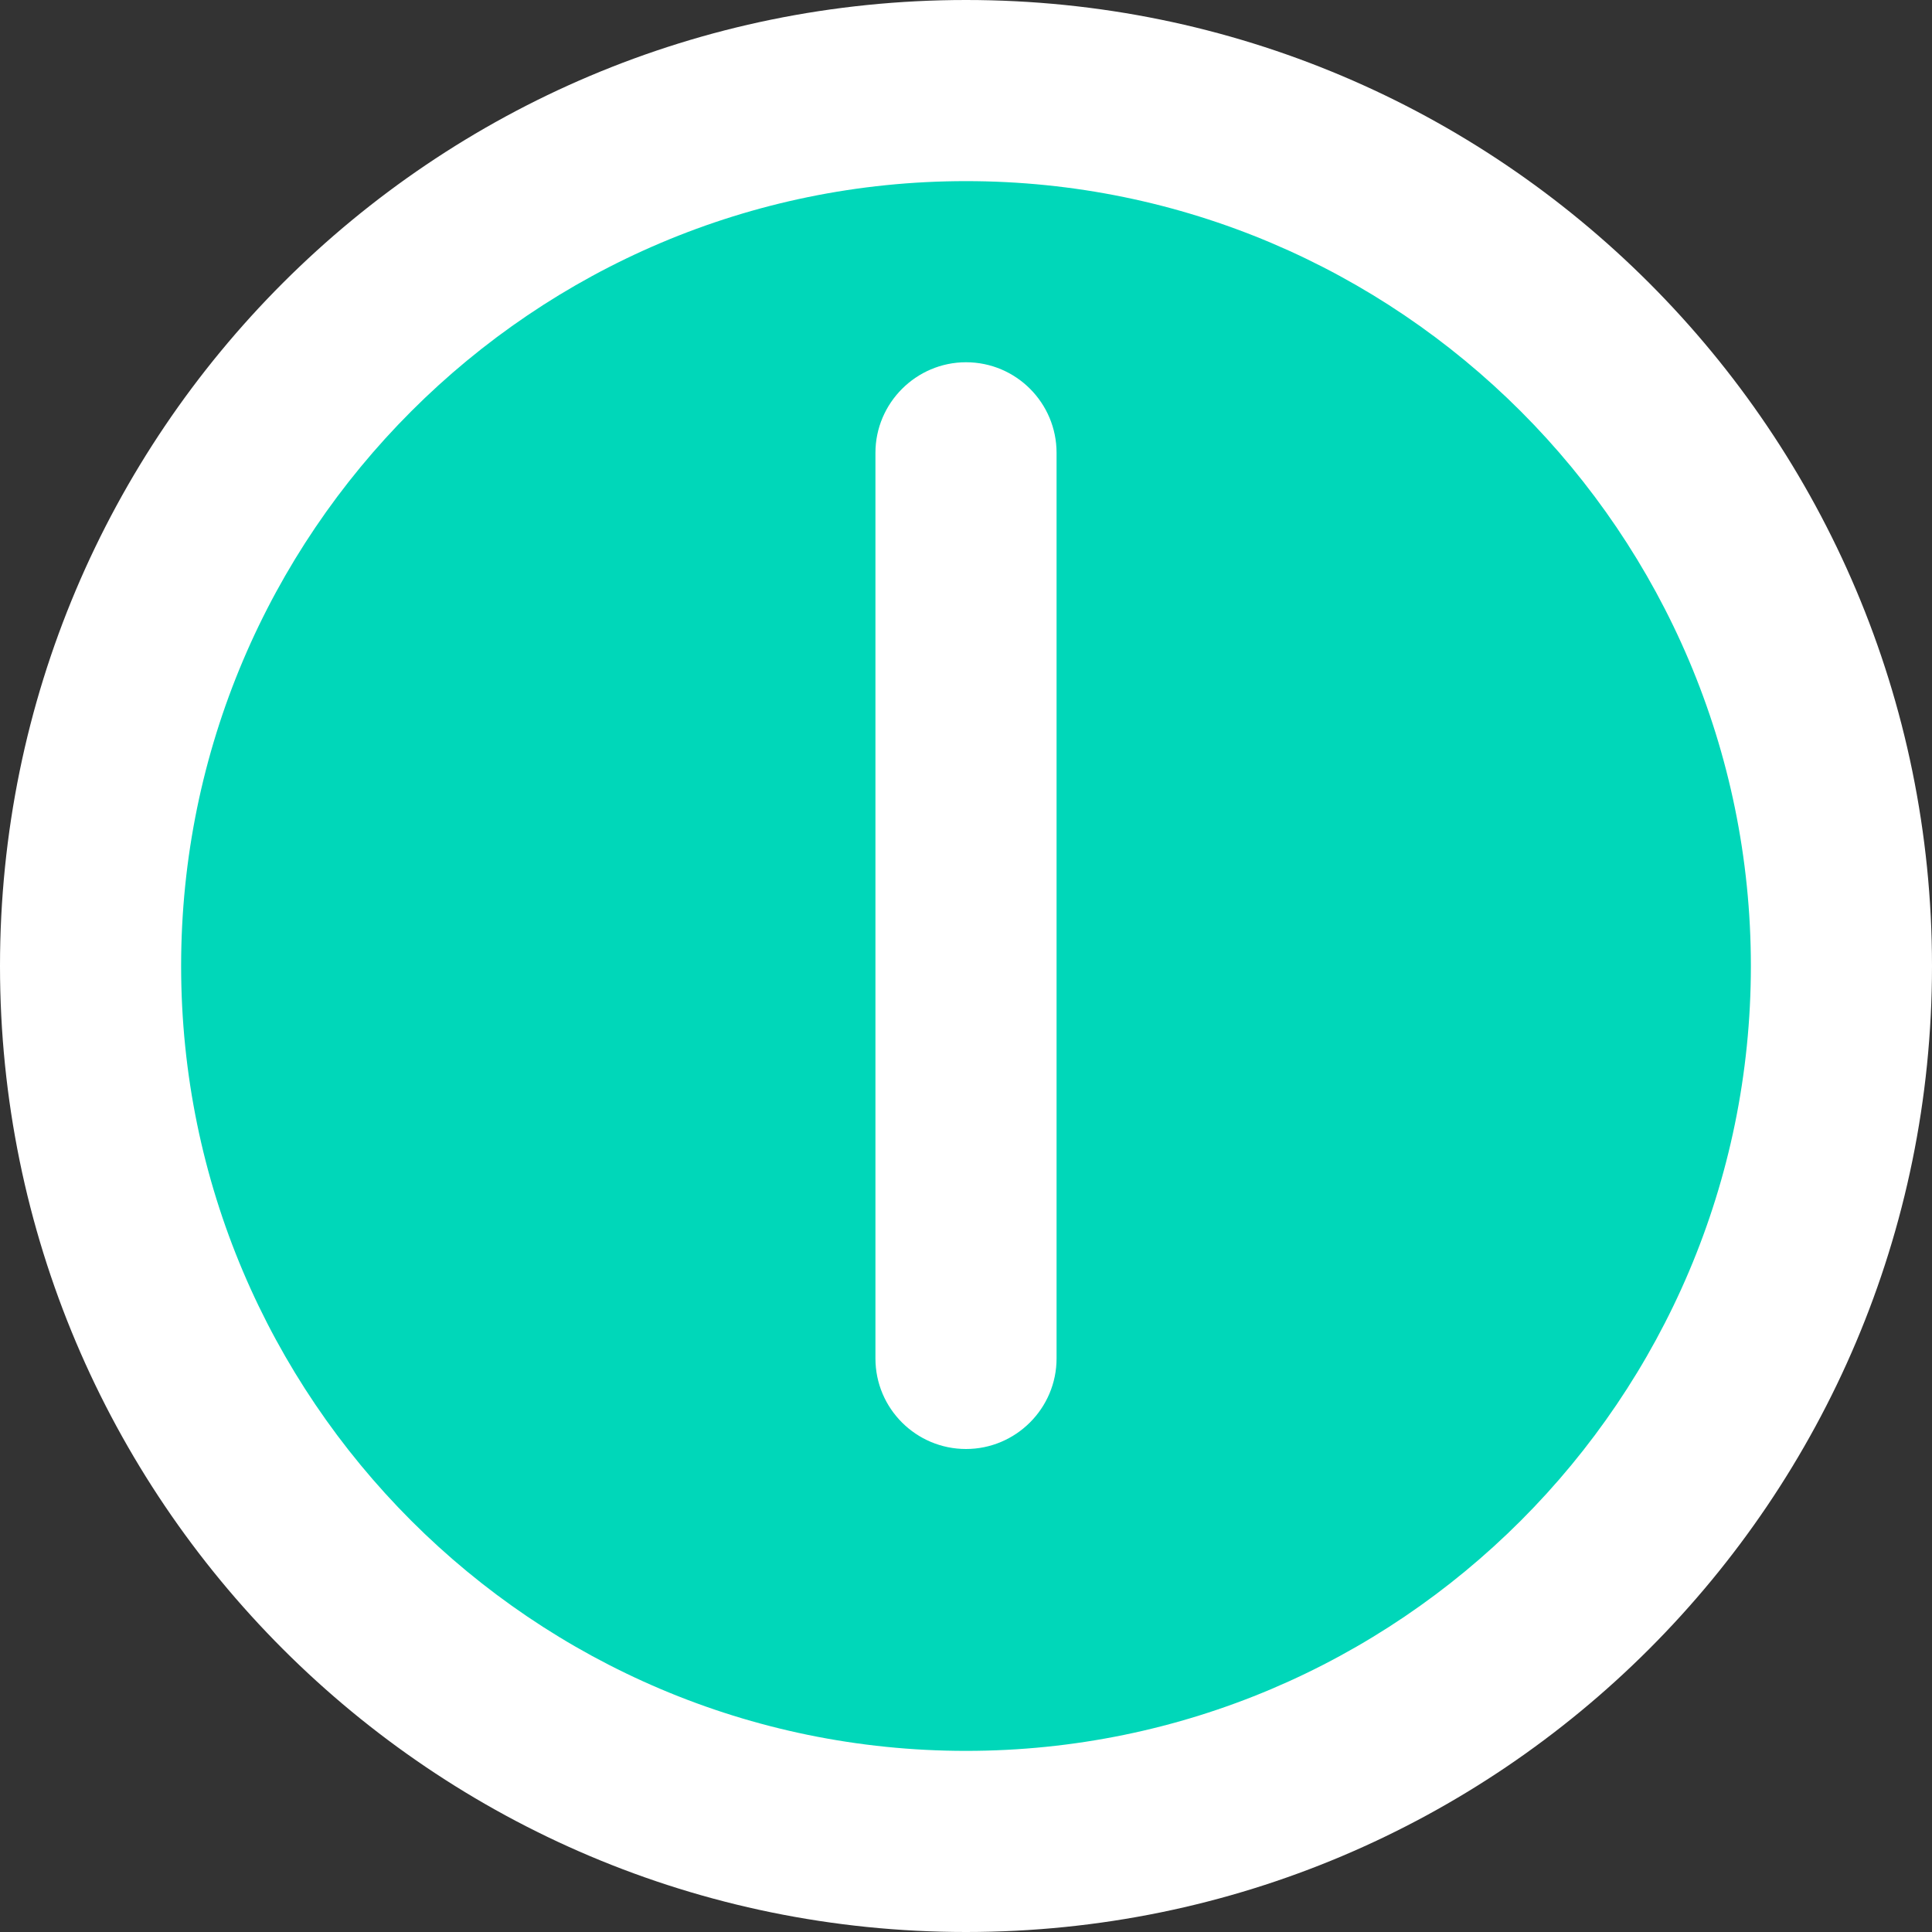 <?xml version="1.0" encoding="UTF-8"?>
<svg width="40px" height="40px" viewBox="0 0 40 40" version="1.1" xmlns="http://www.w3.org/2000/svg" xmlns:xlink="http://www.w3.org/1999/xlink">
<rect x="0" y="0" width="40" height="40" fill="#333333" stroke="none"/>
<title>凤凰娱乐注册-凤凰至尊-FH至尊平台</title>
    <g id="Design---Image-Exports" stroke="none" stroke-width="1" fill="none" fill-rule="evenodd">
        <g id="Group-4">
            <circle id="Oval-Copy-19" fill="#00D7B9" cx="20.5" cy="20.5" r="18.5"></circle>
            <g id="" fill="#FFFFFF" fill-rule="nonzero">
                <path d="M20,0 C8.953,0 0,8.953 0,20 C0,31.047 8.953,40 20,40 C31.047,40 40,31.047 40,20 C40,8.953 31.047,0 20,0 Z M20,36.25 C11.039,36.25 3.75,28.96 3.75,20 C3.75,11.04 11.039,3.75 20,3.75 C28.961,3.75 36.25,11.04 36.25,20 C36.25,28.96 28.961,36.25 20,36.25 Z M20,7.5 C18.969,7.5 18.125,8.344 18.125,9.375 L18.125,28.125 C18.125,29.164 18.969,30 20,30 C21.031,30 21.875,29.16 21.875,28.125 L21.875,9.375 C21.875,8.344 21.039,7.5 20,7.5 Z" id="Shape"></path>
            </g>
        </g>
    </g>
</svg>